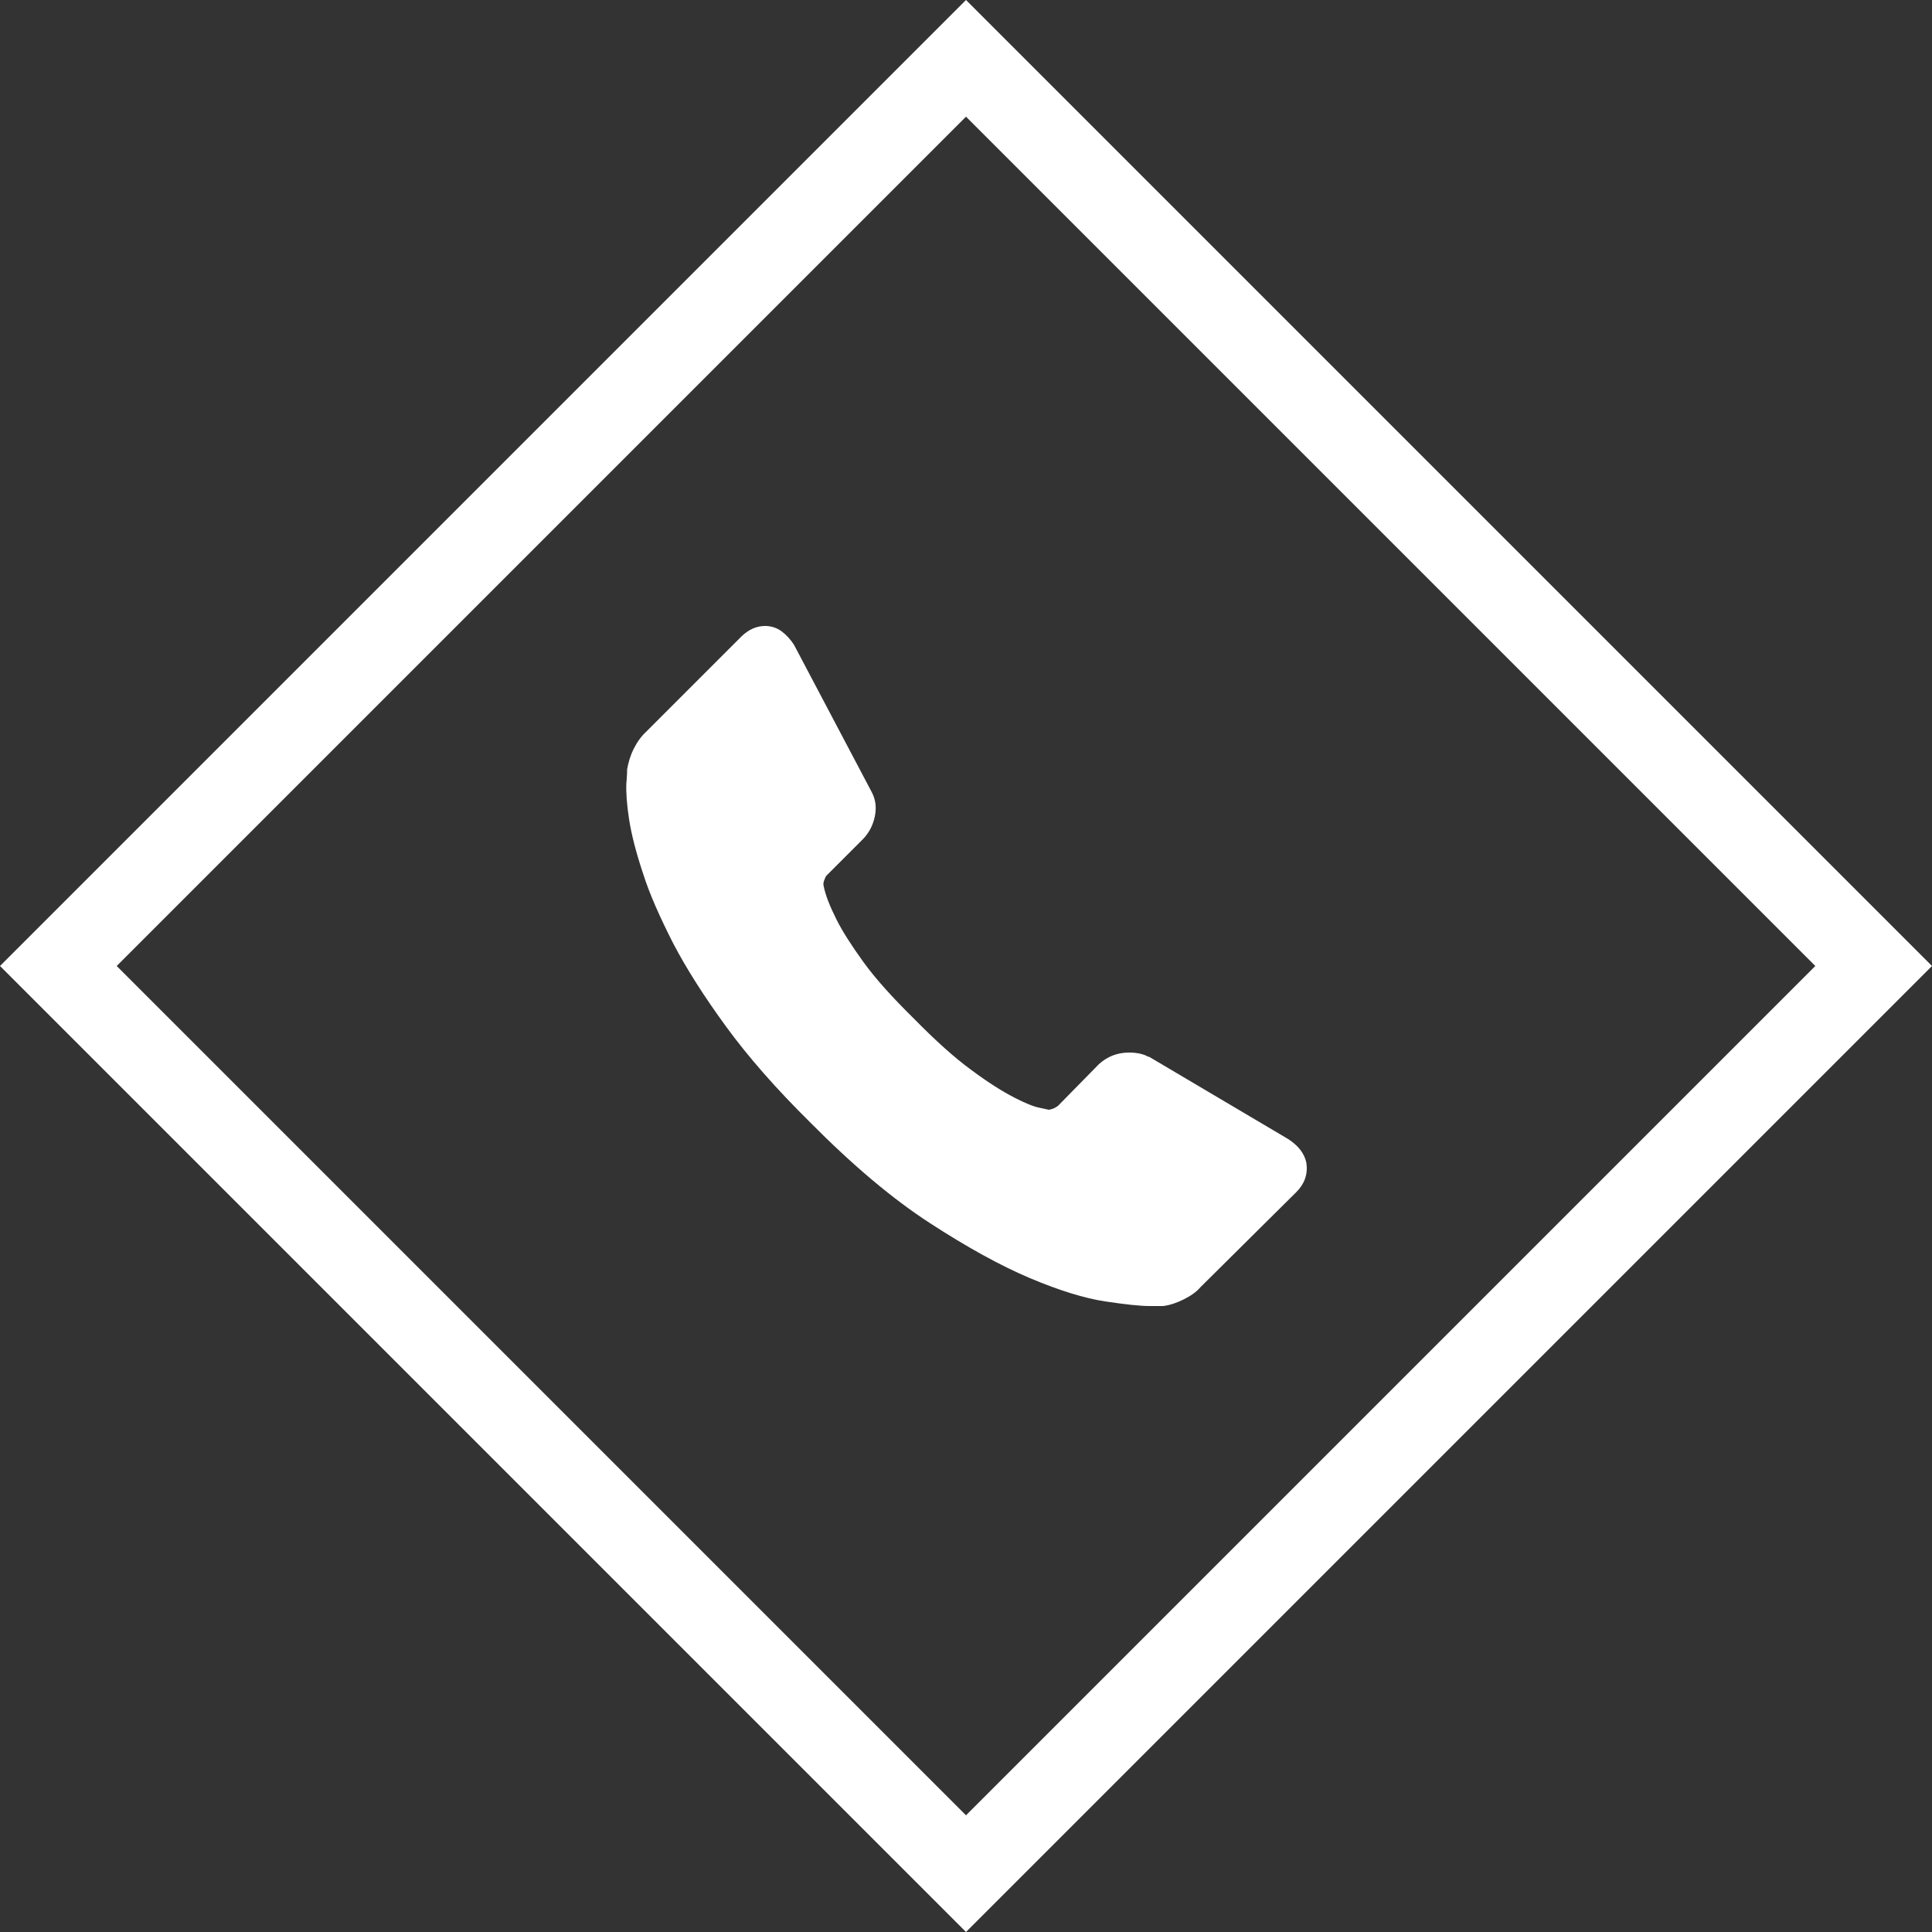 <?xml version="1.0" encoding="UTF-8"?>
<svg id="Laag_1" data-name="Laag 1" xmlns="http://www.w3.org/2000/svg" viewBox="0 0 50 50">
  <rect x="0" y="0" width="50" height="50" fill="#333333" stroke="none"/>
  <defs>
    <style>
      .cls-1 {
        fill: #fff;
        stroke-width: 0px;
      }
    </style>
  </defs>
  <path class="cls-1" d="m25,50L0,25,25,0l25,25-25,25ZM3.02,25l21.98,21.98,21.98-21.98L25,3.02,3.02,25Z"/>
  <path class="cls-1" d="m33.34,29.48l-3.6-2.13h-.02c-.12-.07-.29-.11-.5-.11-.3,0-.56.1-.78.3l-1.06,1.08s-.07.05-.12.07c-.06.02-.1.03-.12.03l-.23-.05c-.16-.03-.38-.12-.67-.27-.29-.15-.66-.38-1.09-.7-.44-.32-.93-.76-1.49-1.33-.57-.56-1.01-1.05-1.32-1.48-.31-.43-.54-.79-.69-1.09-.17-.34-.29-.63-.34-.9,0-.04,0-.08.03-.14.02-.06.04-.1.07-.12l.91-.91c.16-.16.27-.36.32-.6.05-.24.02-.45-.09-.65l-2-3.79c-.09-.14-.19-.25-.32-.35-.12-.09-.27-.14-.43-.14-.22,0-.42.09-.6.26l-2.48,2.48c-.12.11-.23.26-.32.44s-.14.36-.17.53c0,.02,0,.15-.02.37-.01.22.01.53.07.92.06.39.18.86.36,1.4.17.54.44,1.14.78,1.81.35.67.81,1.39,1.38,2.17.57.78,1.29,1.6,2.16,2.46,1.1,1.11,2.13,1.98,3.1,2.61.97.63,1.84,1.11,2.6,1.43s1.41.52,1.94.6c.53.08.91.12,1.15.12.1,0,.18,0,.24,0,.06,0,.1,0,.11,0,.17-.02.35-.08.53-.17.18-.09.33-.19.44-.32l2.48-2.46c.21-.21.3-.46.26-.75-.05-.25-.21-.45-.47-.62Z"/>
</svg>